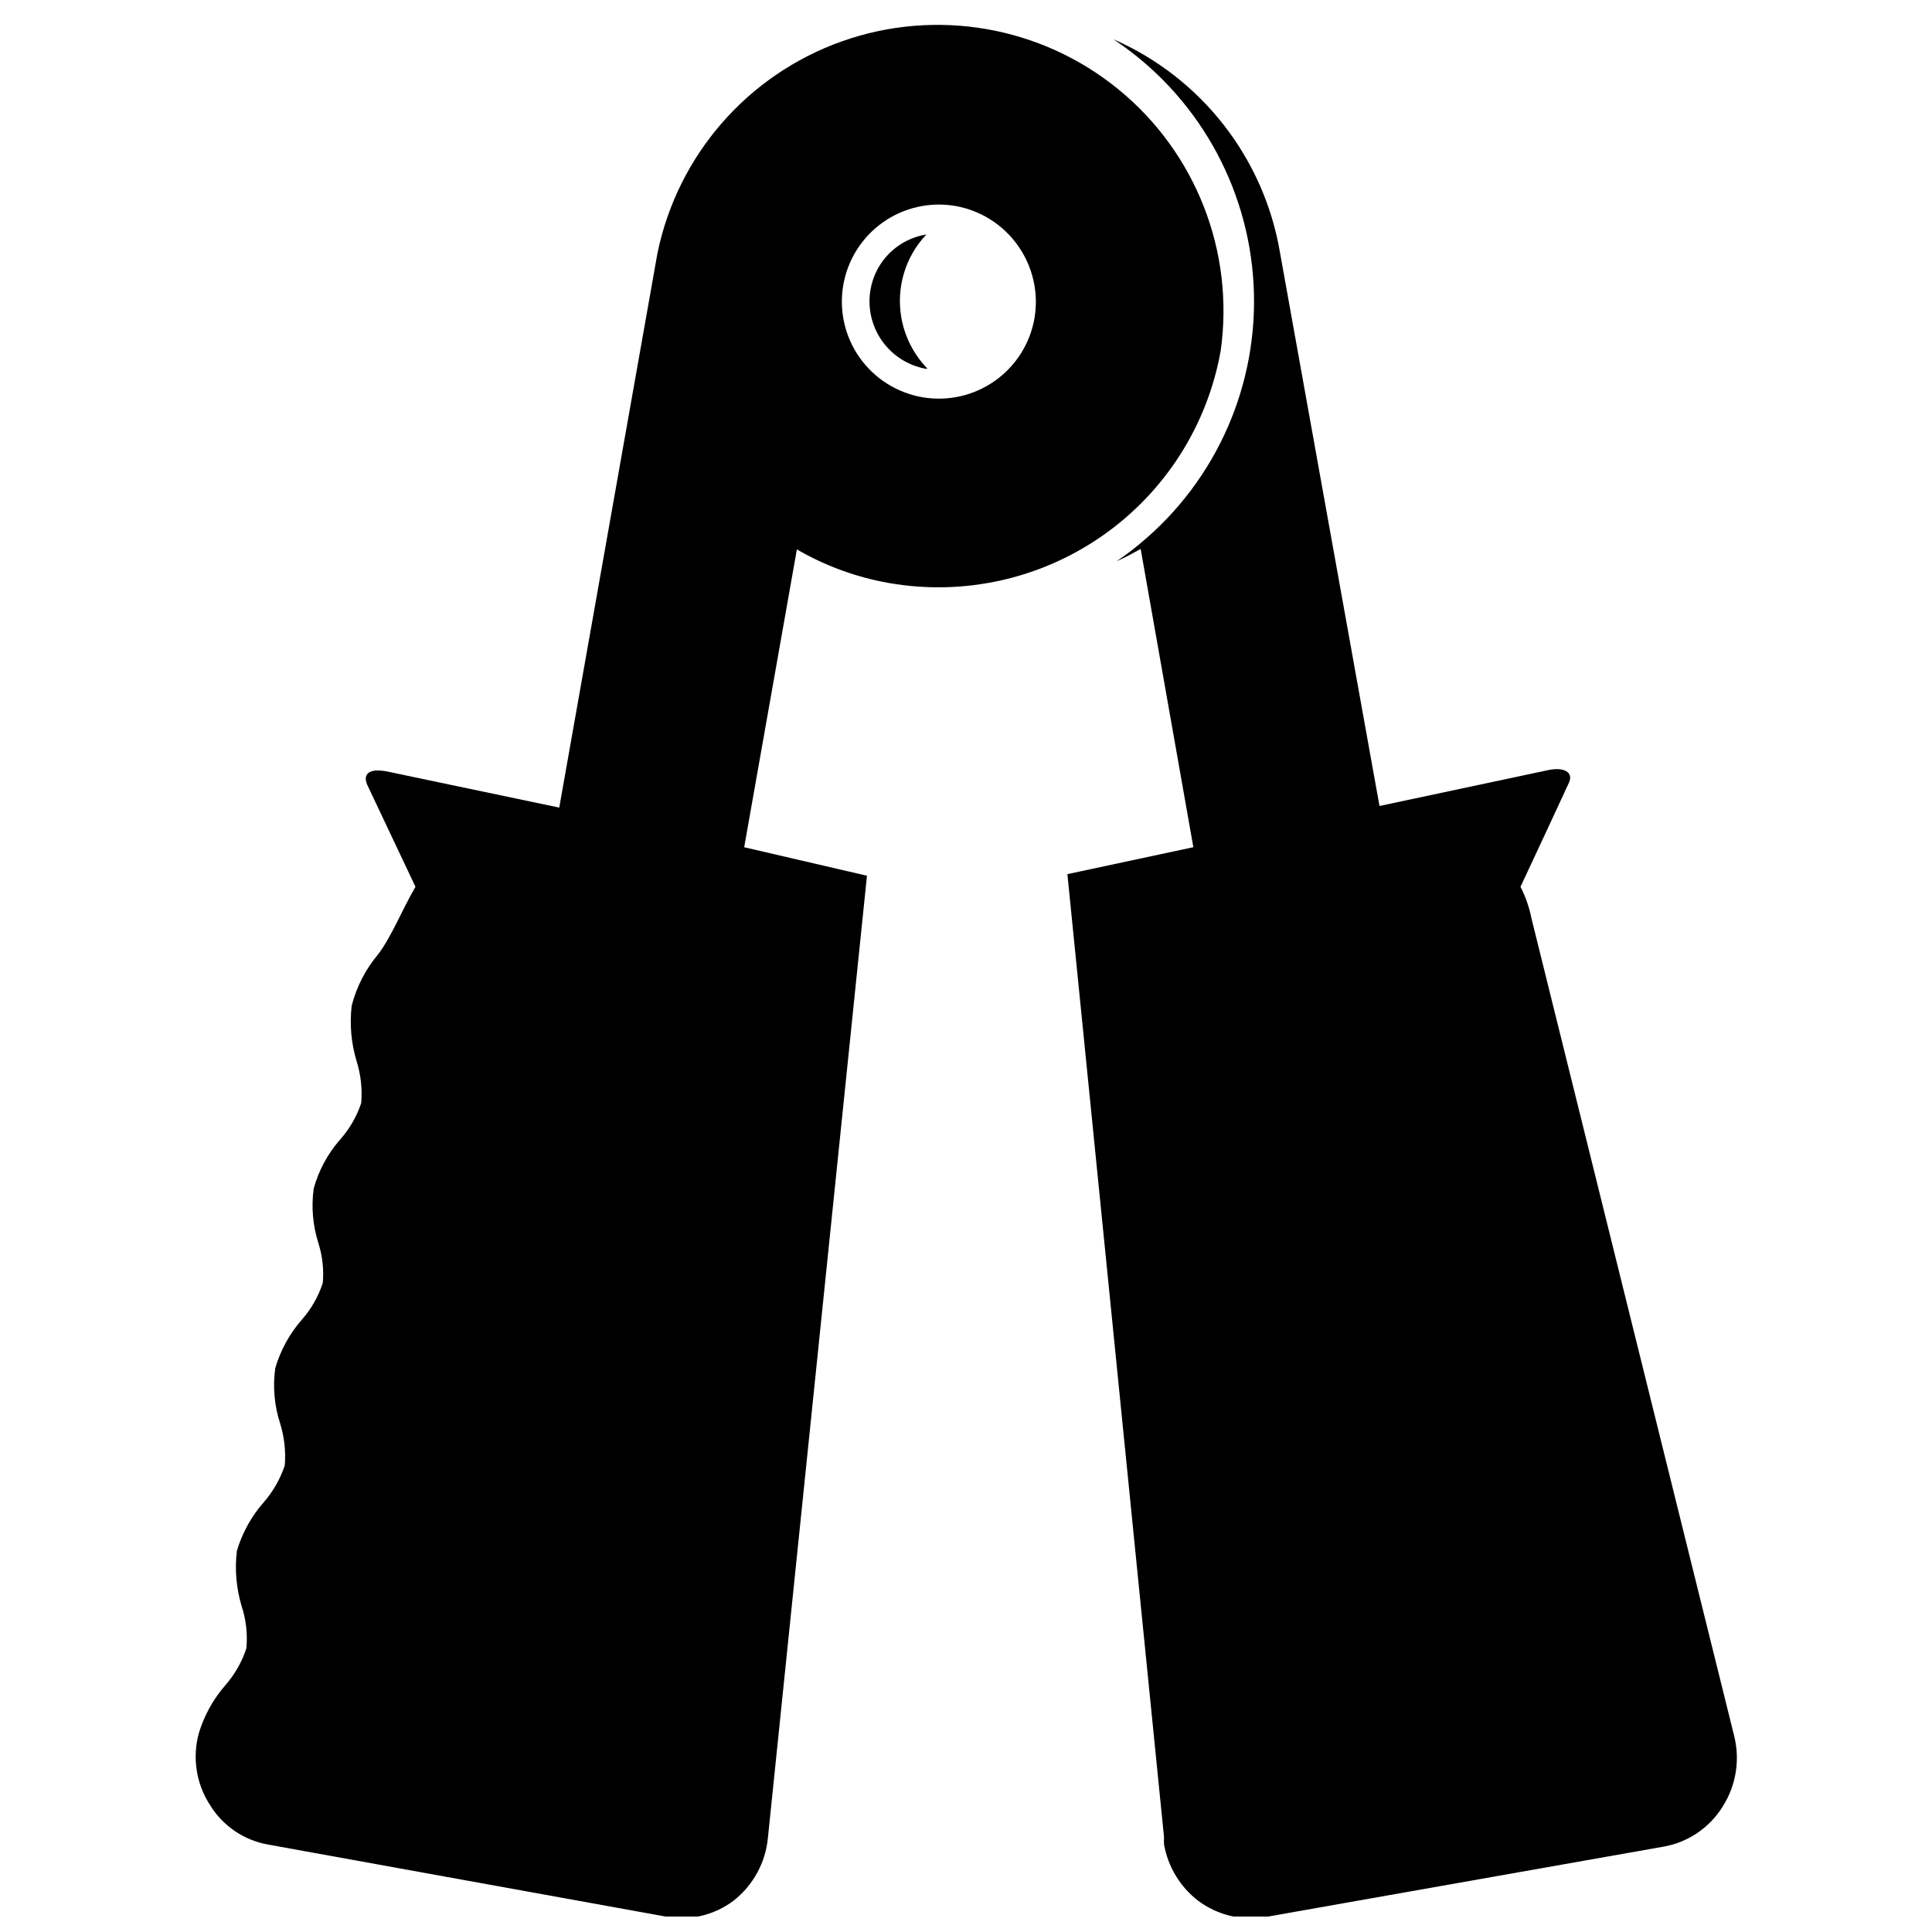 <?xml version="1.0" encoding="UTF-8"?>
<!-- Uploaded to: SVG Repo, www.svgrepo.com, Generator: SVG Repo Mixer Tools -->
<svg width="800px" height="800px" version="1.1" viewBox="144 144 512 512" xmlns="http://www.w3.org/2000/svg">
 <defs>
  <clipPath id="b">
   <path d="m426 154h179v497.9h-179z"/>
  </clipPath>
  <clipPath id="a">
   <path d="m195 150h274v501.9h-274z"/>
  </clipPath>
 </defs>
 <path d="m389.5 206.14c-3.684 0.582-7.09 2.301-9.746 4.918-2.652 2.617-4.422 6-5.055 9.672-0.828 4.715 0.242 9.566 2.977 13.5 2.731 3.93 6.906 6.621 11.613 7.492h0.523c-3.598-3.688-6.008-8.367-6.926-13.434-1.441-8.016 1.012-16.238 6.613-22.148z"/>
 <g clip-path="url(#b)">
  <path d="m603.52 603.83-53.633-216.32c-0.582-2.957-1.57-5.816-2.941-8.5 4.305-9.133 8.5-18.262 12.805-27.5 1.363-2.832-1.258-4.41-5.773-3.359l-44.398 9.445-26.344-146.52c-4.207-25.145-20.828-46.461-44.188-56.68 21.977 14.57 35.762 38.684 37.168 65.012 1.406 26.332-9.73 51.773-30.031 68.602-2.008 1.691-4.109 3.269-6.297 4.727 2.203-0.945 4.305-2.098 6.402-3.254l13.961 79.035-33.379 7.137 25.613 255.26c-0.055 0.629-0.055 1.262 0 1.891 1.047 5.918 4.266 11.234 9.023 14.902 5.137 3.844 11.629 5.402 17.949 4.305l105.7-18.684c6.348-1.211 11.902-5.016 15.324-10.496 3.617-5.633 4.719-12.516 3.043-18.996z"/>
 </g>
 <g clip-path="url(#a)">
  <path d="m467.49 237c3.715-26.25-6.551-52.531-27.078-69.305-20.527-16.777-48.328-21.605-73.312-12.734-24.98 8.871-43.512 30.148-48.863 56.113l-26.031 146.95-45.027-9.449c-4.617-1.051-7.242 0-5.879 3.359l12.809 27.082c-3.57 6.086-6.297 13.121-9.867 17.844-3.34 3.961-5.742 8.625-7.035 13.645-0.574 4.898-0.145 9.859 1.262 14.59 1.148 3.625 1.578 7.438 1.258 11.23-1.203 3.606-3.133 6.926-5.668 9.758-3.25 3.731-5.617 8.141-6.926 12.91-0.664 4.863-0.234 9.812 1.258 14.488 1.074 3.387 1.465 6.953 1.156 10.492-1.164 3.606-3.055 6.926-5.562 9.762-3.242 3.711-5.641 8.082-7.031 12.809-0.688 4.894-0.258 9.883 1.258 14.586 1.141 3.629 1.566 7.441 1.258 11.23-1.219 3.633-3.144 6.984-5.664 9.867-3.242 3.711-5.641 8.078-7.035 12.805-0.582 4.898-0.156 9.867 1.262 14.59 1.191 3.617 1.621 7.441 1.258 11.23-1.199 3.641-3.129 6.996-5.668 9.867-3.168 3.668-5.527 7.957-6.926 12.598-1.773 6.461-0.703 13.371 2.938 18.996 3.375 5.527 8.953 9.348 15.324 10.496l105.48 19.102c6.309 1.191 12.824-0.332 17.949-4.199 5.234-4.094 8.539-10.172 9.133-16.793l26.238-254.84-32.535-7.555 13.961-78.93h-0.004c7.562 4.391 15.844 7.41 24.457 8.918 19.801 3.453 40.16-1.082 56.625-12.609 16.465-11.527 27.695-29.109 31.227-48.895zm-49.332-8.711c-1.156 6.719-4.934 12.707-10.504 16.641-5.57 3.938-12.473 5.496-19.195 4.344-6.723-1.156-12.707-4.934-16.645-10.504-3.934-5.57-5.496-12.473-4.344-19.195 1.156-6.723 4.934-12.707 10.5-16.645 5.57-3.938 12.473-5.5 19.195-4.348 6.711 1.18 12.684 4.965 16.613 10.531 3.934 5.562 5.508 12.453 4.379 19.176z"/>
 </g>
</svg>